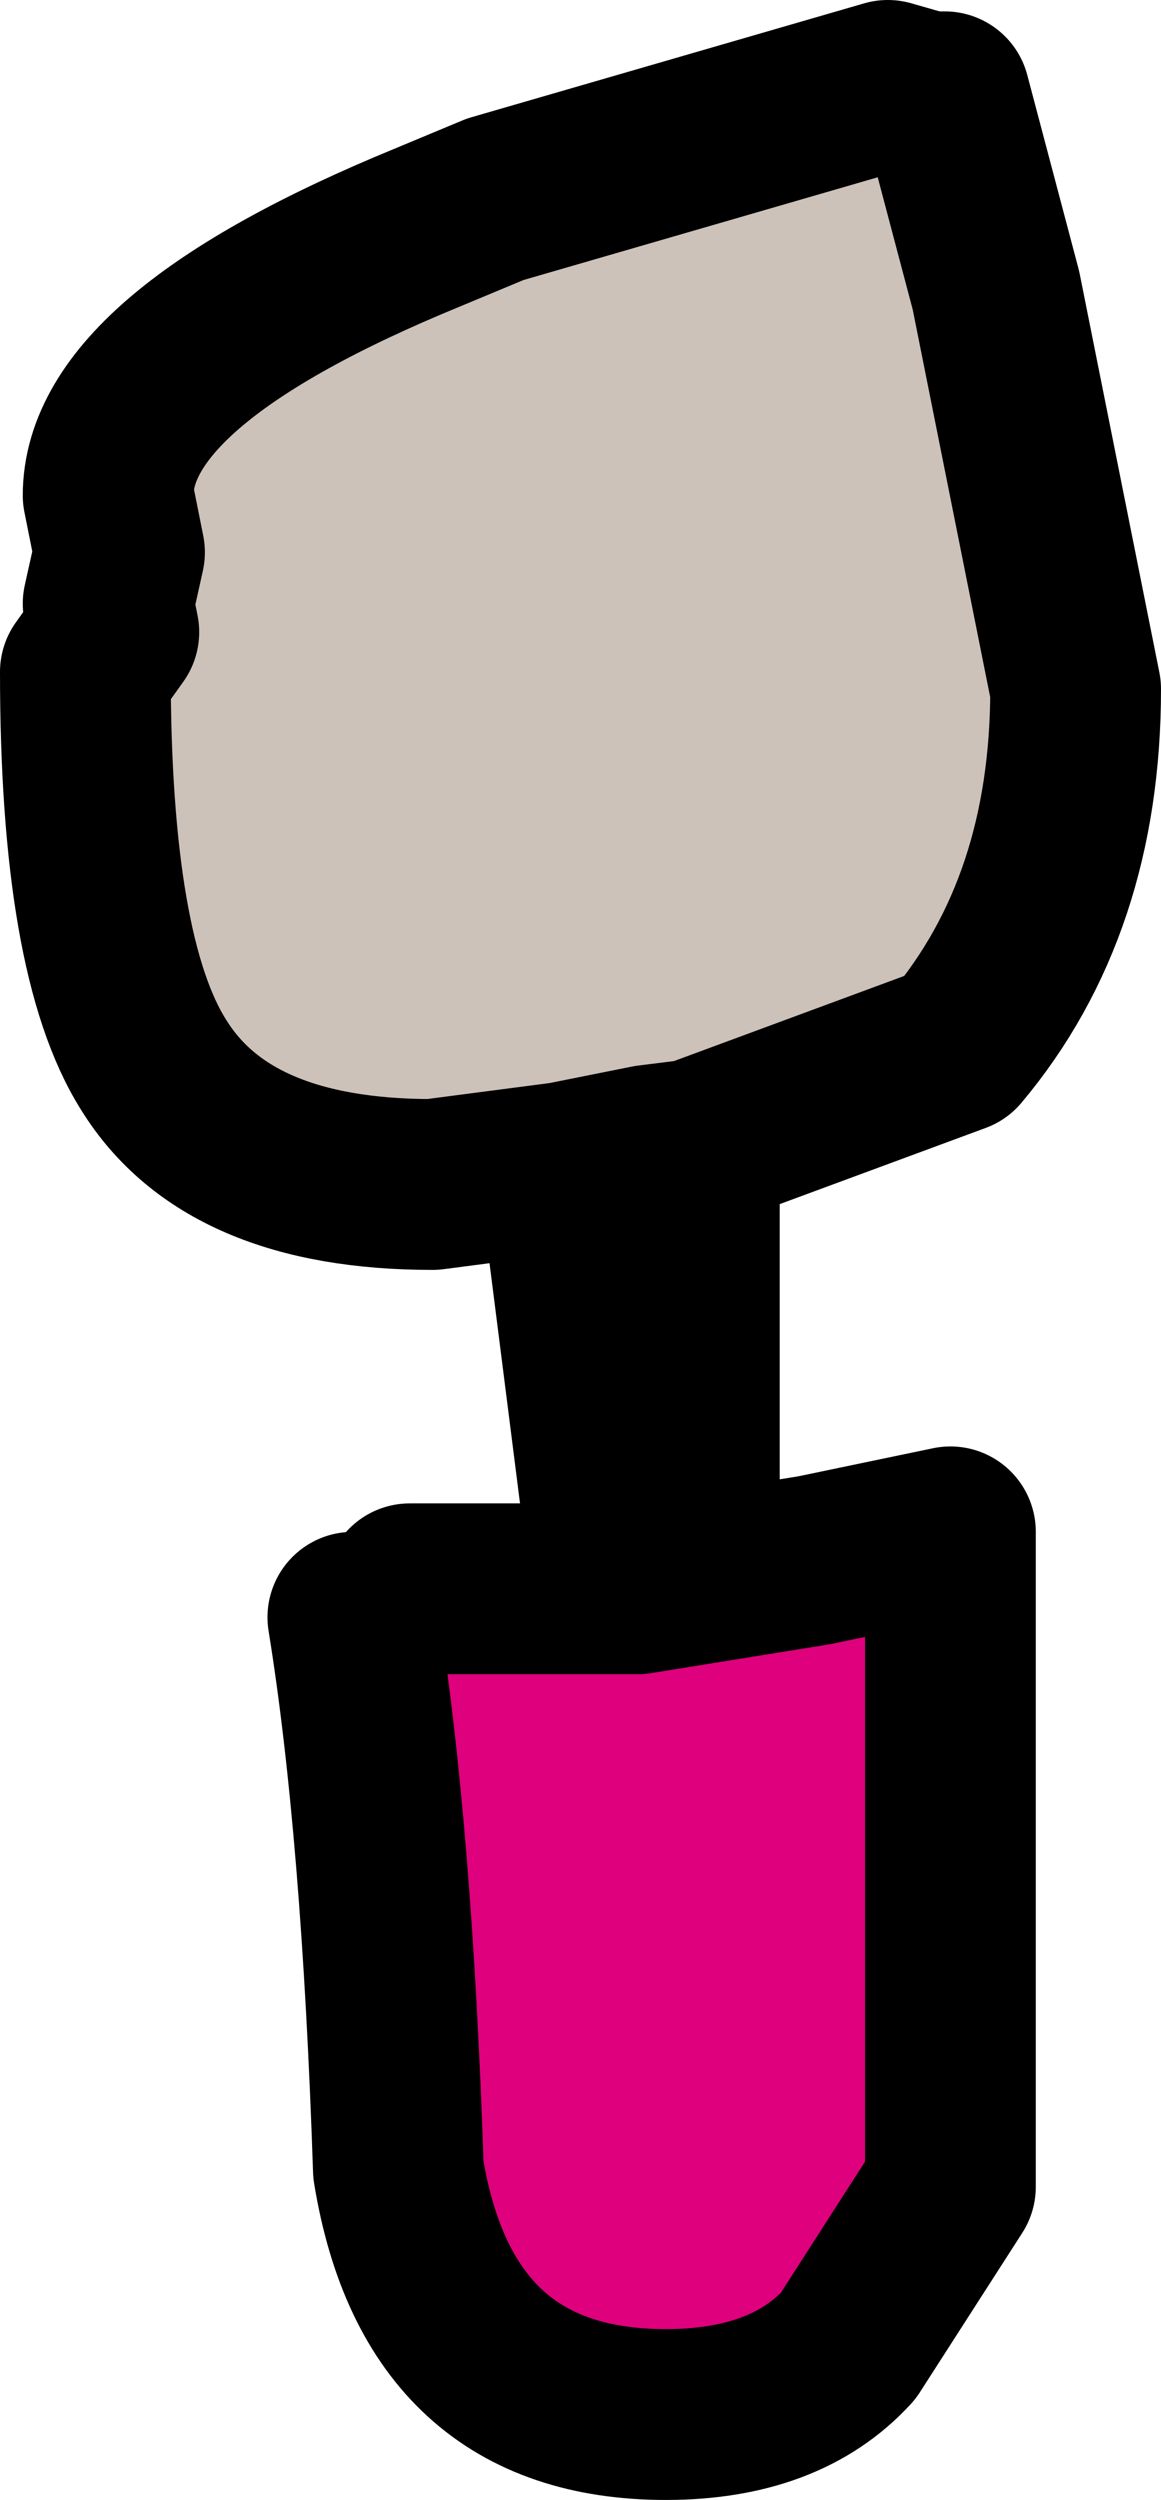 <?xml version="1.0" encoding="UTF-8" standalone="no"?>
<svg xmlns:xlink="http://www.w3.org/1999/xlink" height="21.95px" width="10.2px" xmlns="http://www.w3.org/2000/svg">
  <g transform="matrix(1.0, 0.0, 0.0, 1.0, 5.85, 11.95)">
    <path d="M-2.75 2.25 L-2.25 2.0 -0.25 2.0 1.3 1.75 2.5 1.5 2.5 7.25 1.6 8.65 Q1.05 9.25 0.0 9.25 -2.0 9.25 -2.35 7.1 -2.45 4.1 -2.75 2.25" fill="#df007d" fill-rule="evenodd" stroke="none"/>
    <path d="M1.95 -11.2 L2.3 -11.1 2.45 -11.1 2.9 -9.4 3.6 -5.9 Q3.6 -4.0 2.55 -2.75 L0.25 -1.9 -0.15 -1.85 -0.9 -1.7 -2.05 -1.55 Q-3.85 -1.55 -4.5 -2.6 -5.1 -3.55 -5.1 -6.05 L-4.85 -6.4 -4.9 -6.65 -4.8 -7.1 -4.9 -7.6 Q-4.9 -8.8 -2.1 -9.95 L-1.5 -10.2 1.95 -11.2" fill="#ccc2b9" fill-rule="evenodd" stroke="none"/>
    <path d="M1.95 -11.2 L-1.5 -10.2 -2.1 -9.95 Q-4.9 -8.8 -4.9 -7.6 L-4.8 -7.1 -4.9 -6.65 -4.85 -6.4 -5.1 -6.05 Q-5.1 -3.55 -4.5 -2.6 -3.85 -1.55 -2.05 -1.55 L-0.9 -1.7 -0.15 -1.85 0.25 -1.9 2.55 -2.75 Q3.6 -4.0 3.6 -5.9 L2.9 -9.4 2.45 -11.1 2.3 -11.1 1.95 -11.2 M-0.9 -1.7 L-0.5 1.45 -0.5 1.5 0.25 1.5 0.25 -1.9 M-2.25 2.0 L-0.25 2.0 1.3 1.75 2.5 1.5 2.5 7.25 1.6 8.65 Q1.05 9.25 0.0 9.25 -2.0 9.25 -2.35 7.1 -2.45 4.1 -2.75 2.25" fill="none" stroke="#000000" stroke-linecap="round" stroke-linejoin="round" stroke-width="1.5"/>
  </g>
</svg>

